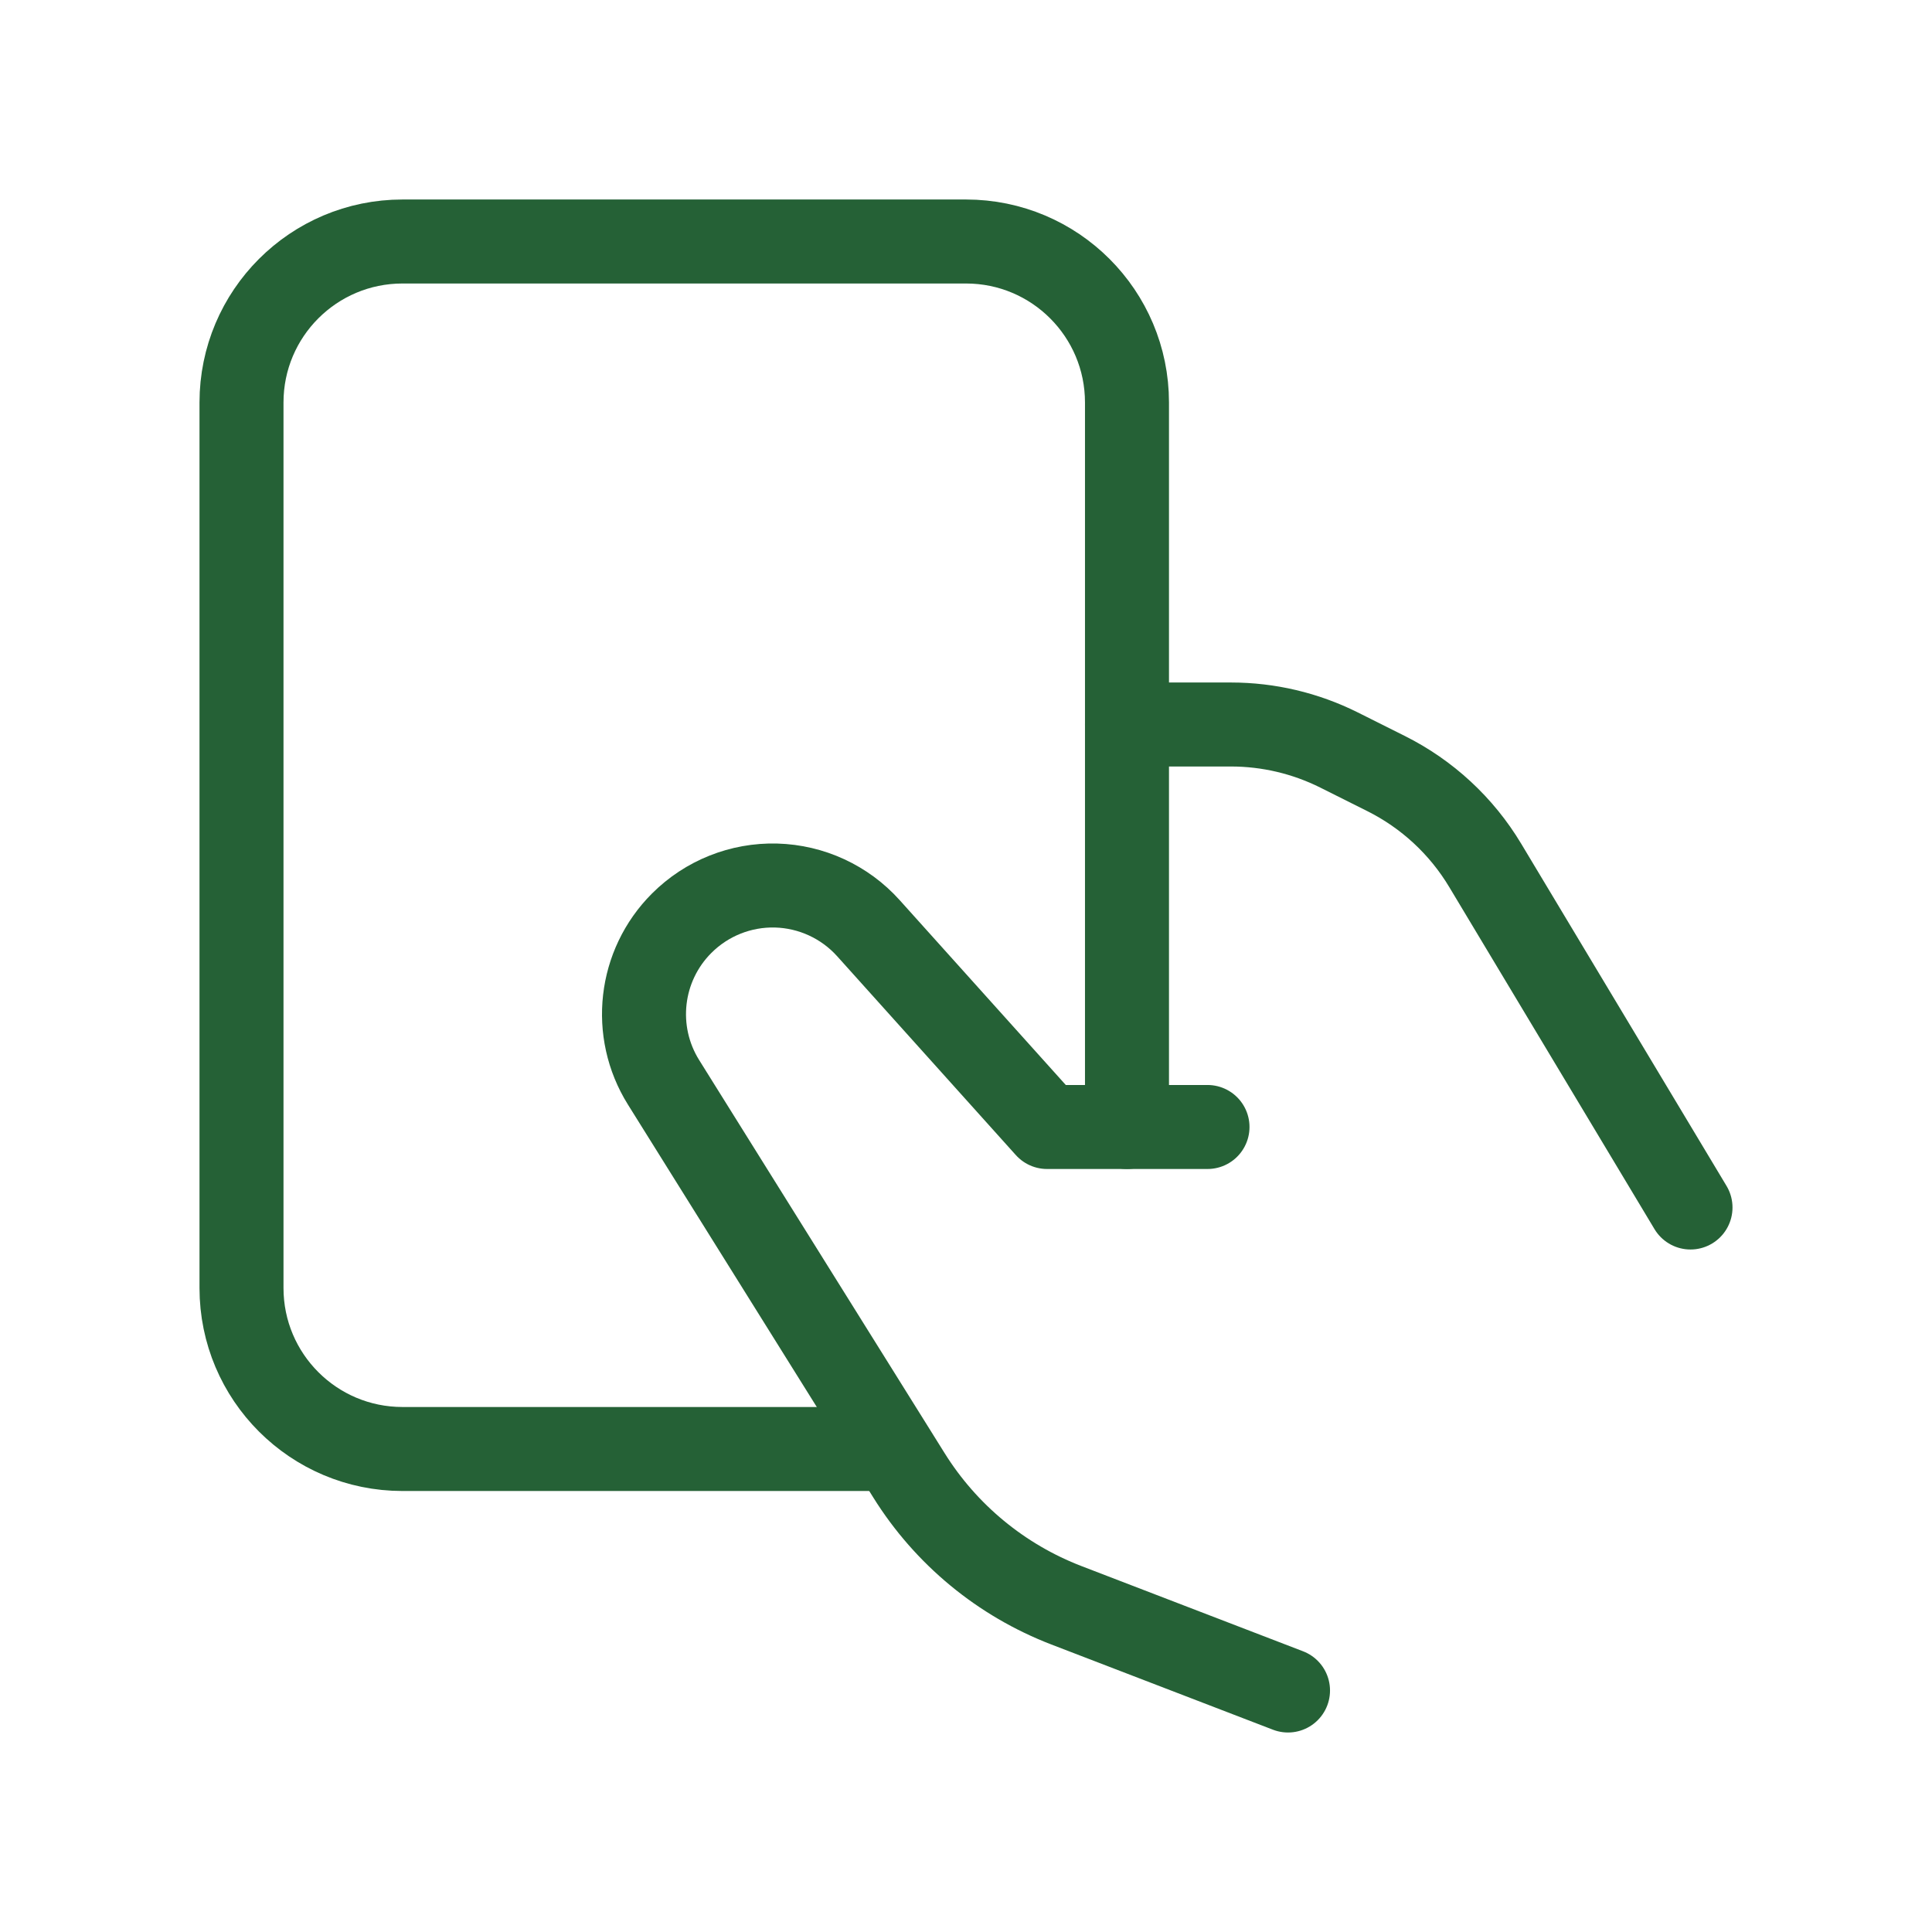 <svg width="46" height="46" viewBox="0 0 46 46" fill="none" xmlns="http://www.w3.org/2000/svg">
<path d="M26.833 17.25H29.309C30.202 17.25 31.082 17.458 31.881 17.857L33.002 18.418C33.98 18.907 34.799 19.665 35.361 20.602L40.25 28.75" stroke="#256136" stroke-width="2" stroke-linecap="round" stroke-linejoin="round"/>
<path d="M21.083 34.5H9.583C7.466 34.5 5.75 32.784 5.75 30.667V9.583C5.75 7.466 7.466 5.75 9.583 5.75H23C25.117 5.75 26.833 7.466 26.833 9.583V26.833" stroke="#256136" stroke-width="2" stroke-linecap="round" stroke-linejoin="round"/>
<path d="M30.667 40.25L25.393 38.222C23.84 37.625 22.523 36.539 21.642 35.127L15.799 25.77C15.043 24.56 15.222 22.989 16.231 21.981V21.981C16.826 21.386 17.638 21.062 18.479 21.084C19.32 21.107 20.114 21.474 20.676 22.099L24.93 26.833H28.75" stroke="#256136" stroke-width="2" stroke-linecap="round" stroke-linejoin="round"/>
</svg>
